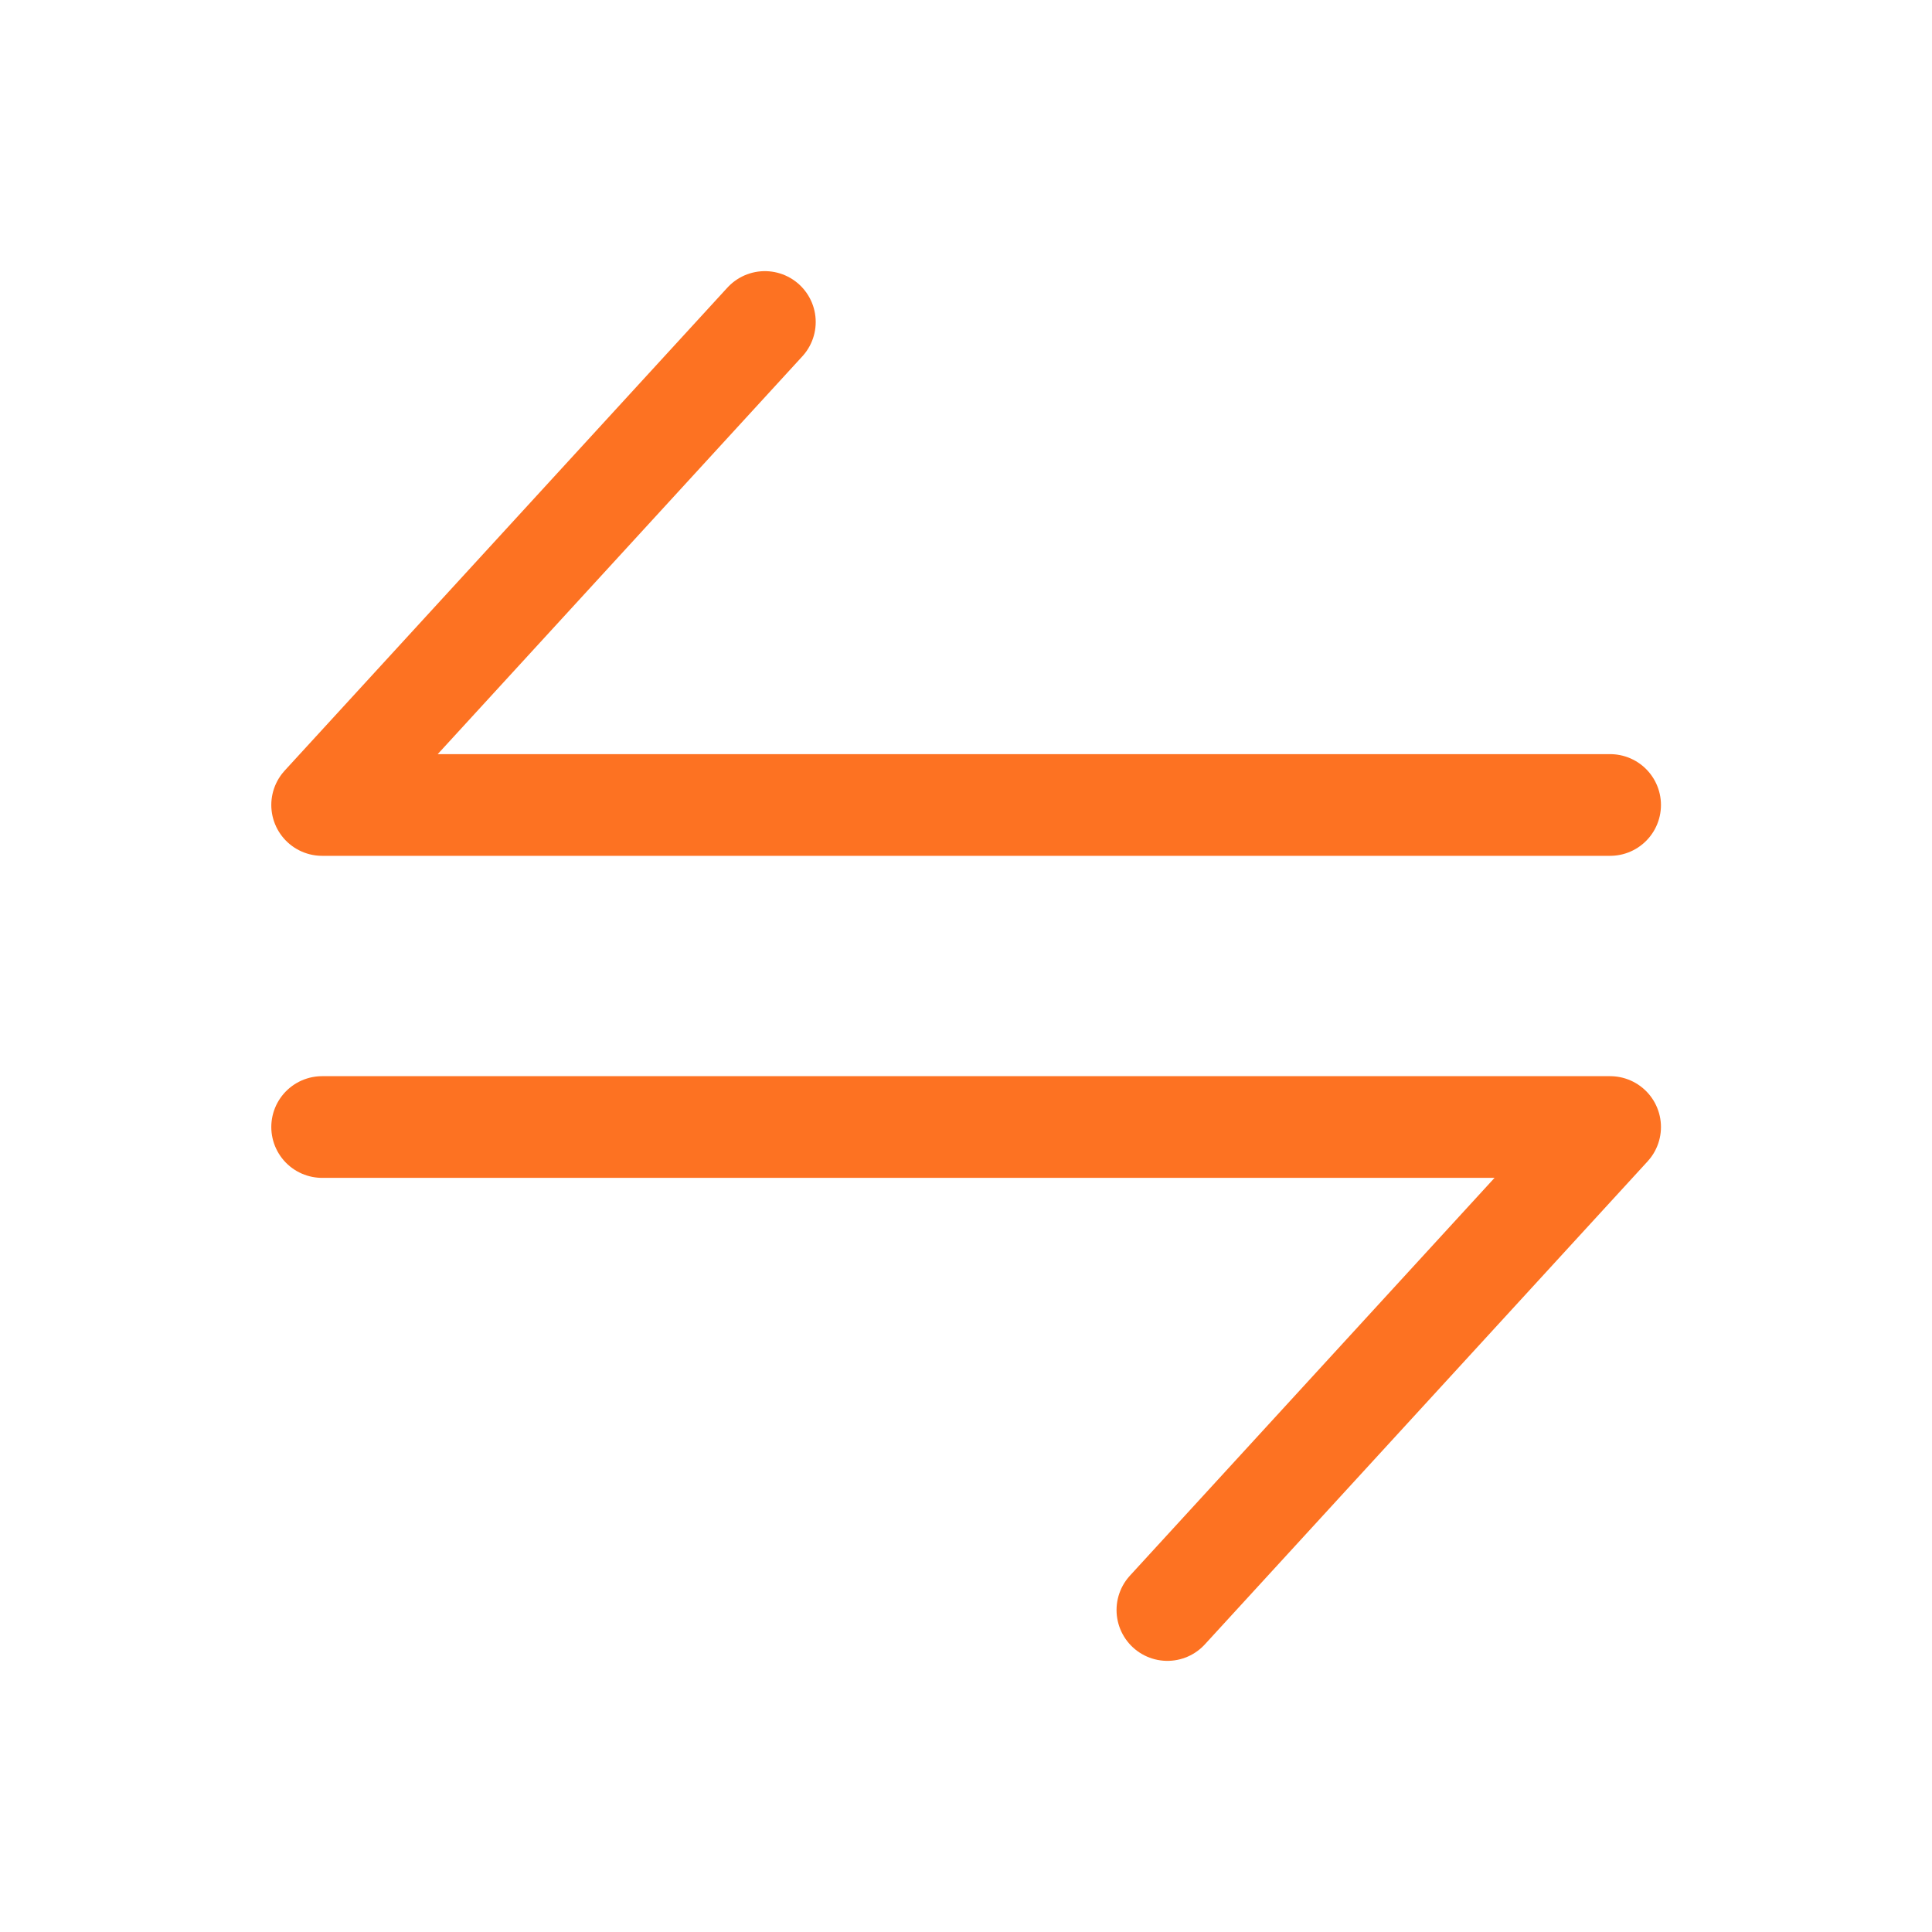 <svg width="38" height="38" viewBox="0 0 38 38" fill="none" xmlns="http://www.w3.org/2000/svg">
<g clip-path="url(#clip0_9376_23092)">
<path d="M31.669 15.833H6.336L15.044 6.333" stroke="#FD7222" stroke-width="2" stroke-linecap="round" stroke-linejoin="round"/>
<path d="M6.336 22.167H31.669L22.961 31.667" stroke="#FD7222" stroke-width="2" stroke-linecap="round" stroke-linejoin="round"/>
</g>
<defs>
<clipPath id="clip0_9376_23092">
<rect width="38" height="38" fill="white"/>
</clipPath>
</defs>
</svg>
